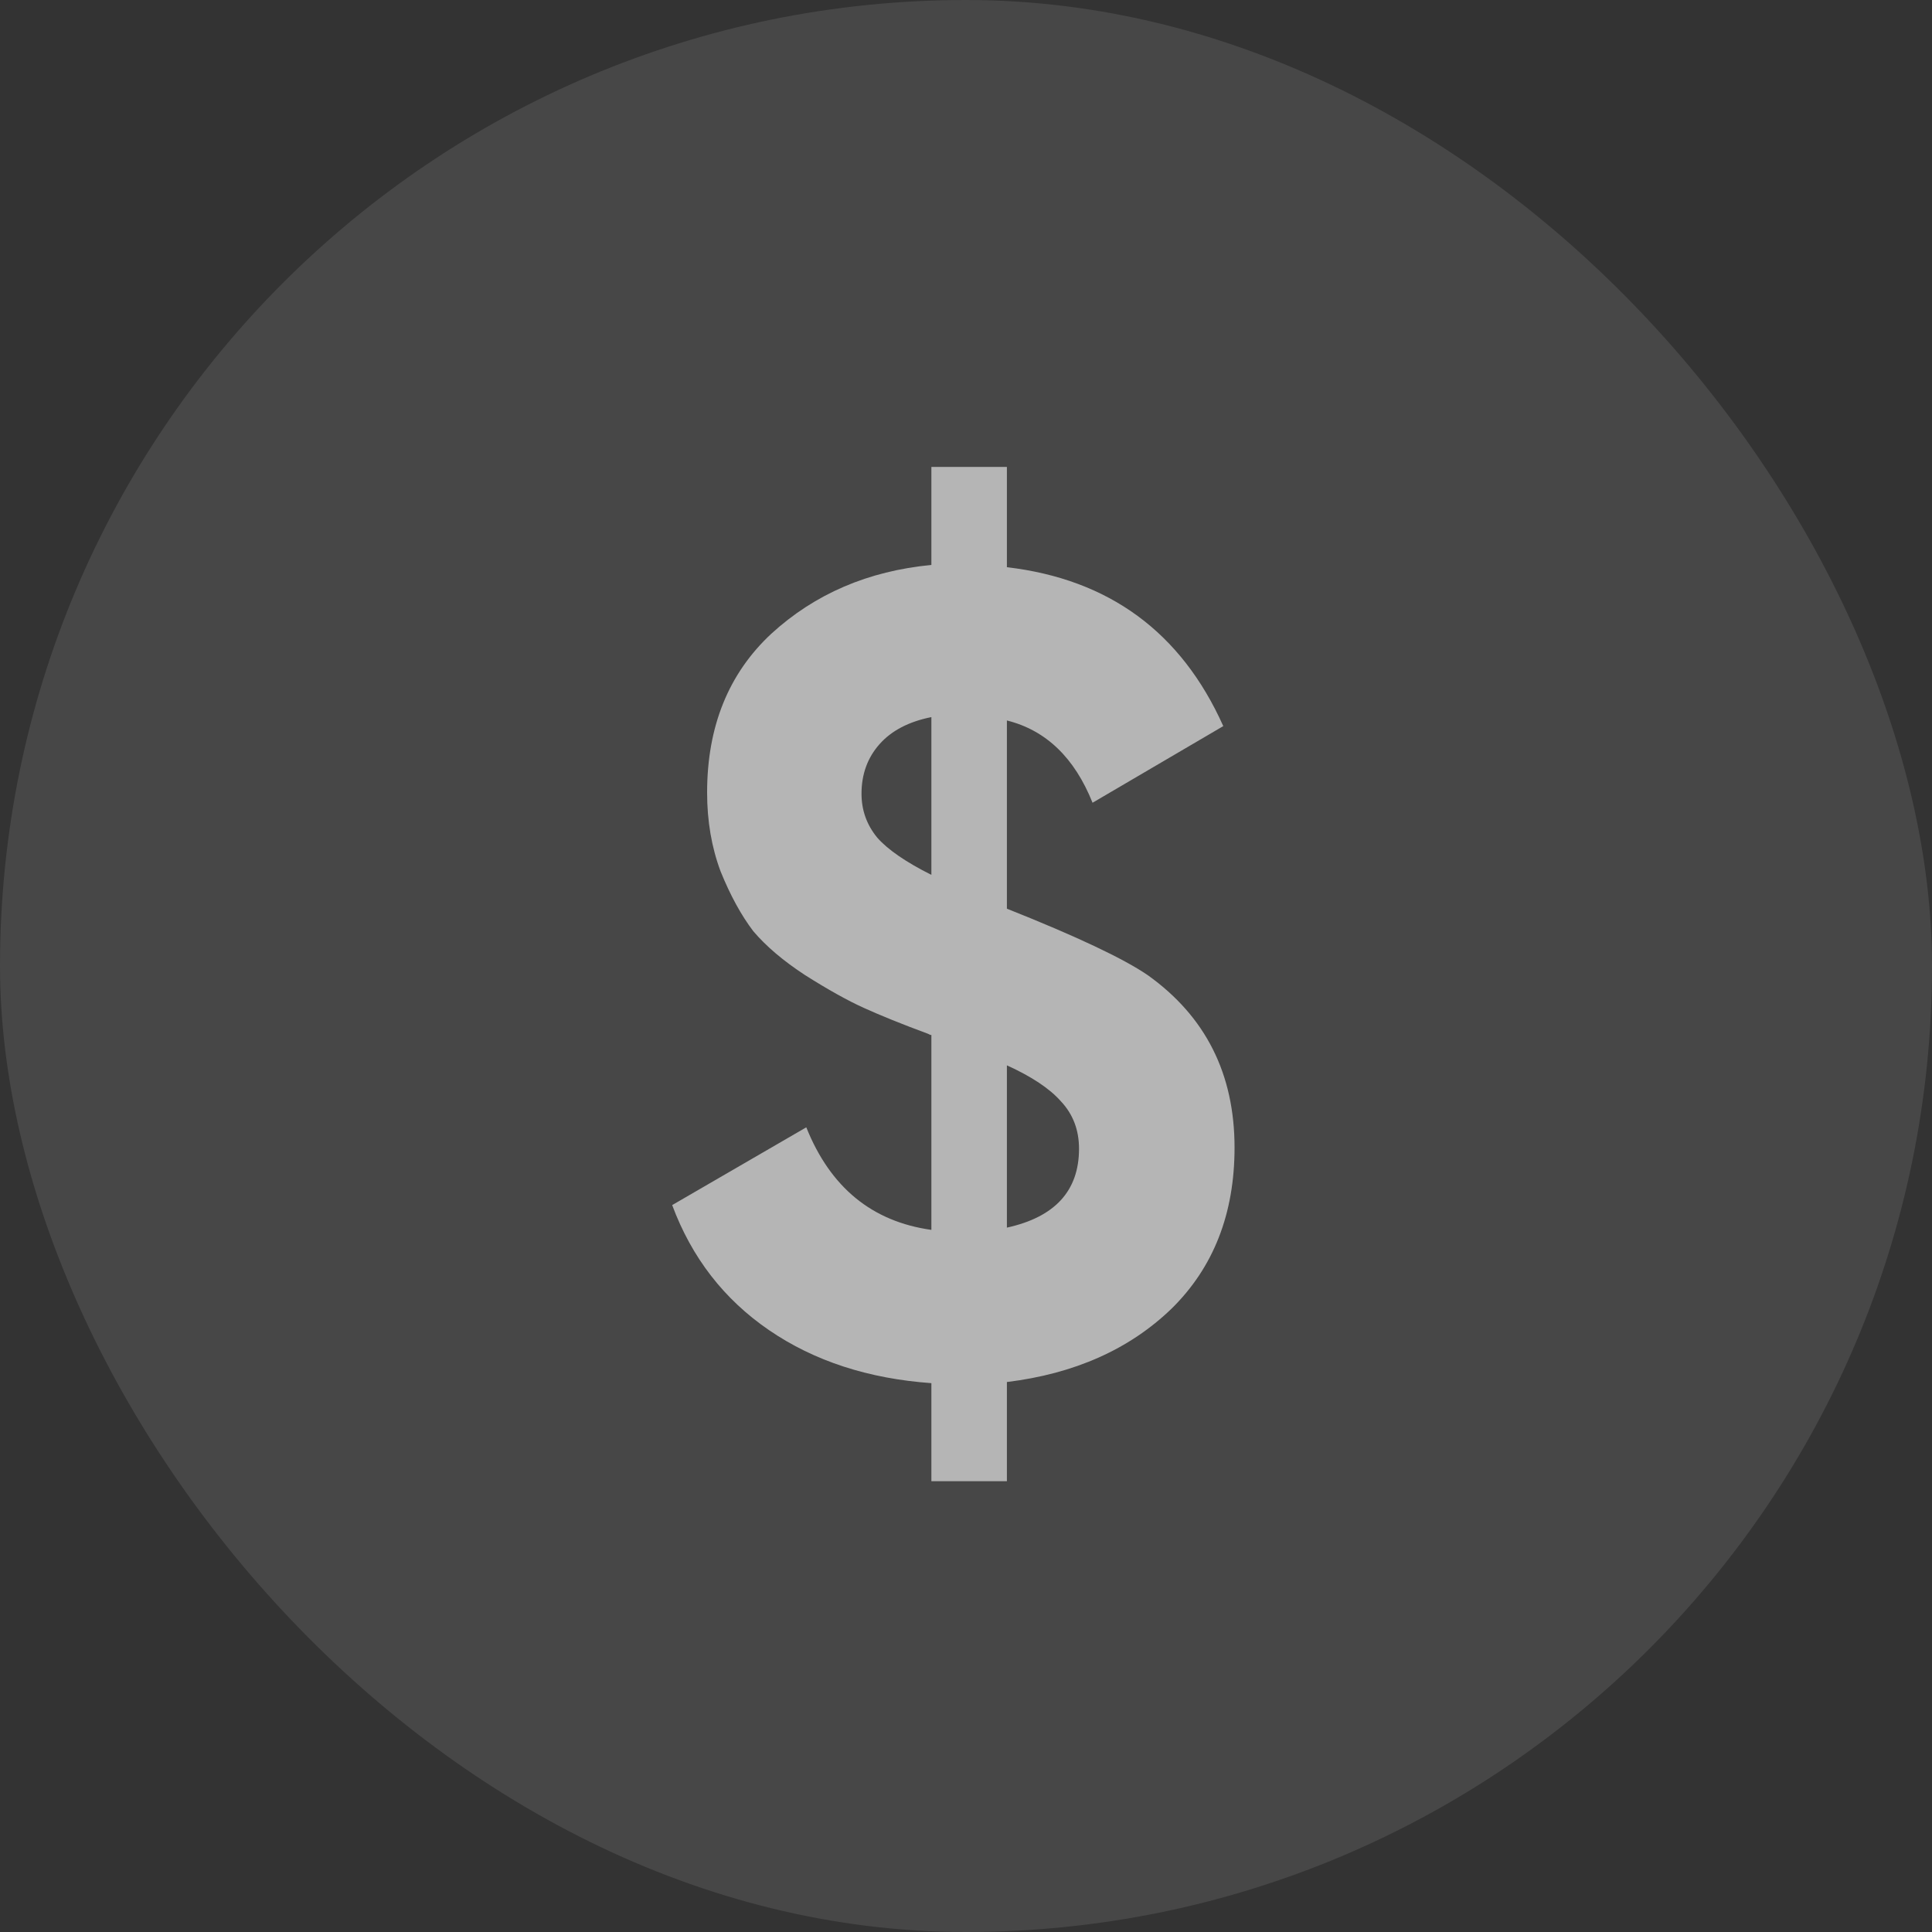 <svg width="24" height="24" viewBox="0 0 24 24" fill="none" xmlns="http://www.w3.org/2000/svg">
<rect x="0" y="0" width="24" height="24" fill="#333333" stroke="none"/>
<rect opacity="0.1" width="24" height="24" rx="12" fill="white"/>
<path opacity="0.6" d="M15.336 14.256C15.336 15.077 15.075 15.745 14.552 16.258C14.029 16.762 13.348 17.065 12.508 17.168V18.4H11.57V17.182C10.786 17.126 10.114 16.907 9.554 16.524C8.994 16.141 8.593 15.623 8.35 14.97L10.016 14.004C10.315 14.751 10.833 15.175 11.57 15.278V12.856C11.561 12.856 11.556 12.856 11.556 12.856L11.528 12.842C11.201 12.721 10.935 12.613 10.73 12.52C10.525 12.427 10.282 12.291 10.002 12.114C9.731 11.937 9.517 11.755 9.358 11.568C9.209 11.372 9.073 11.125 8.952 10.826C8.84 10.527 8.784 10.201 8.784 9.846C8.784 9.025 9.05 8.367 9.582 7.872C10.123 7.377 10.786 7.093 11.57 7.018V5.8H12.508V7.046C13.777 7.195 14.673 7.853 15.196 9.02L13.572 9.972C13.348 9.412 12.993 9.071 12.508 8.95V11.288C13.376 11.633 13.959 11.909 14.258 12.114C14.977 12.627 15.336 13.341 15.336 14.256ZM10.702 9.86C10.702 10.065 10.767 10.247 10.898 10.406C11.029 10.555 11.253 10.709 11.57 10.868V8.908C11.29 8.964 11.075 9.076 10.926 9.244C10.777 9.412 10.702 9.617 10.702 9.86ZM12.508 15.25C13.105 15.119 13.404 14.793 13.404 14.27C13.404 14.037 13.329 13.841 13.18 13.682C13.04 13.523 12.816 13.374 12.508 13.234L12.508 15.25Z" fill="white"/>
</svg>
